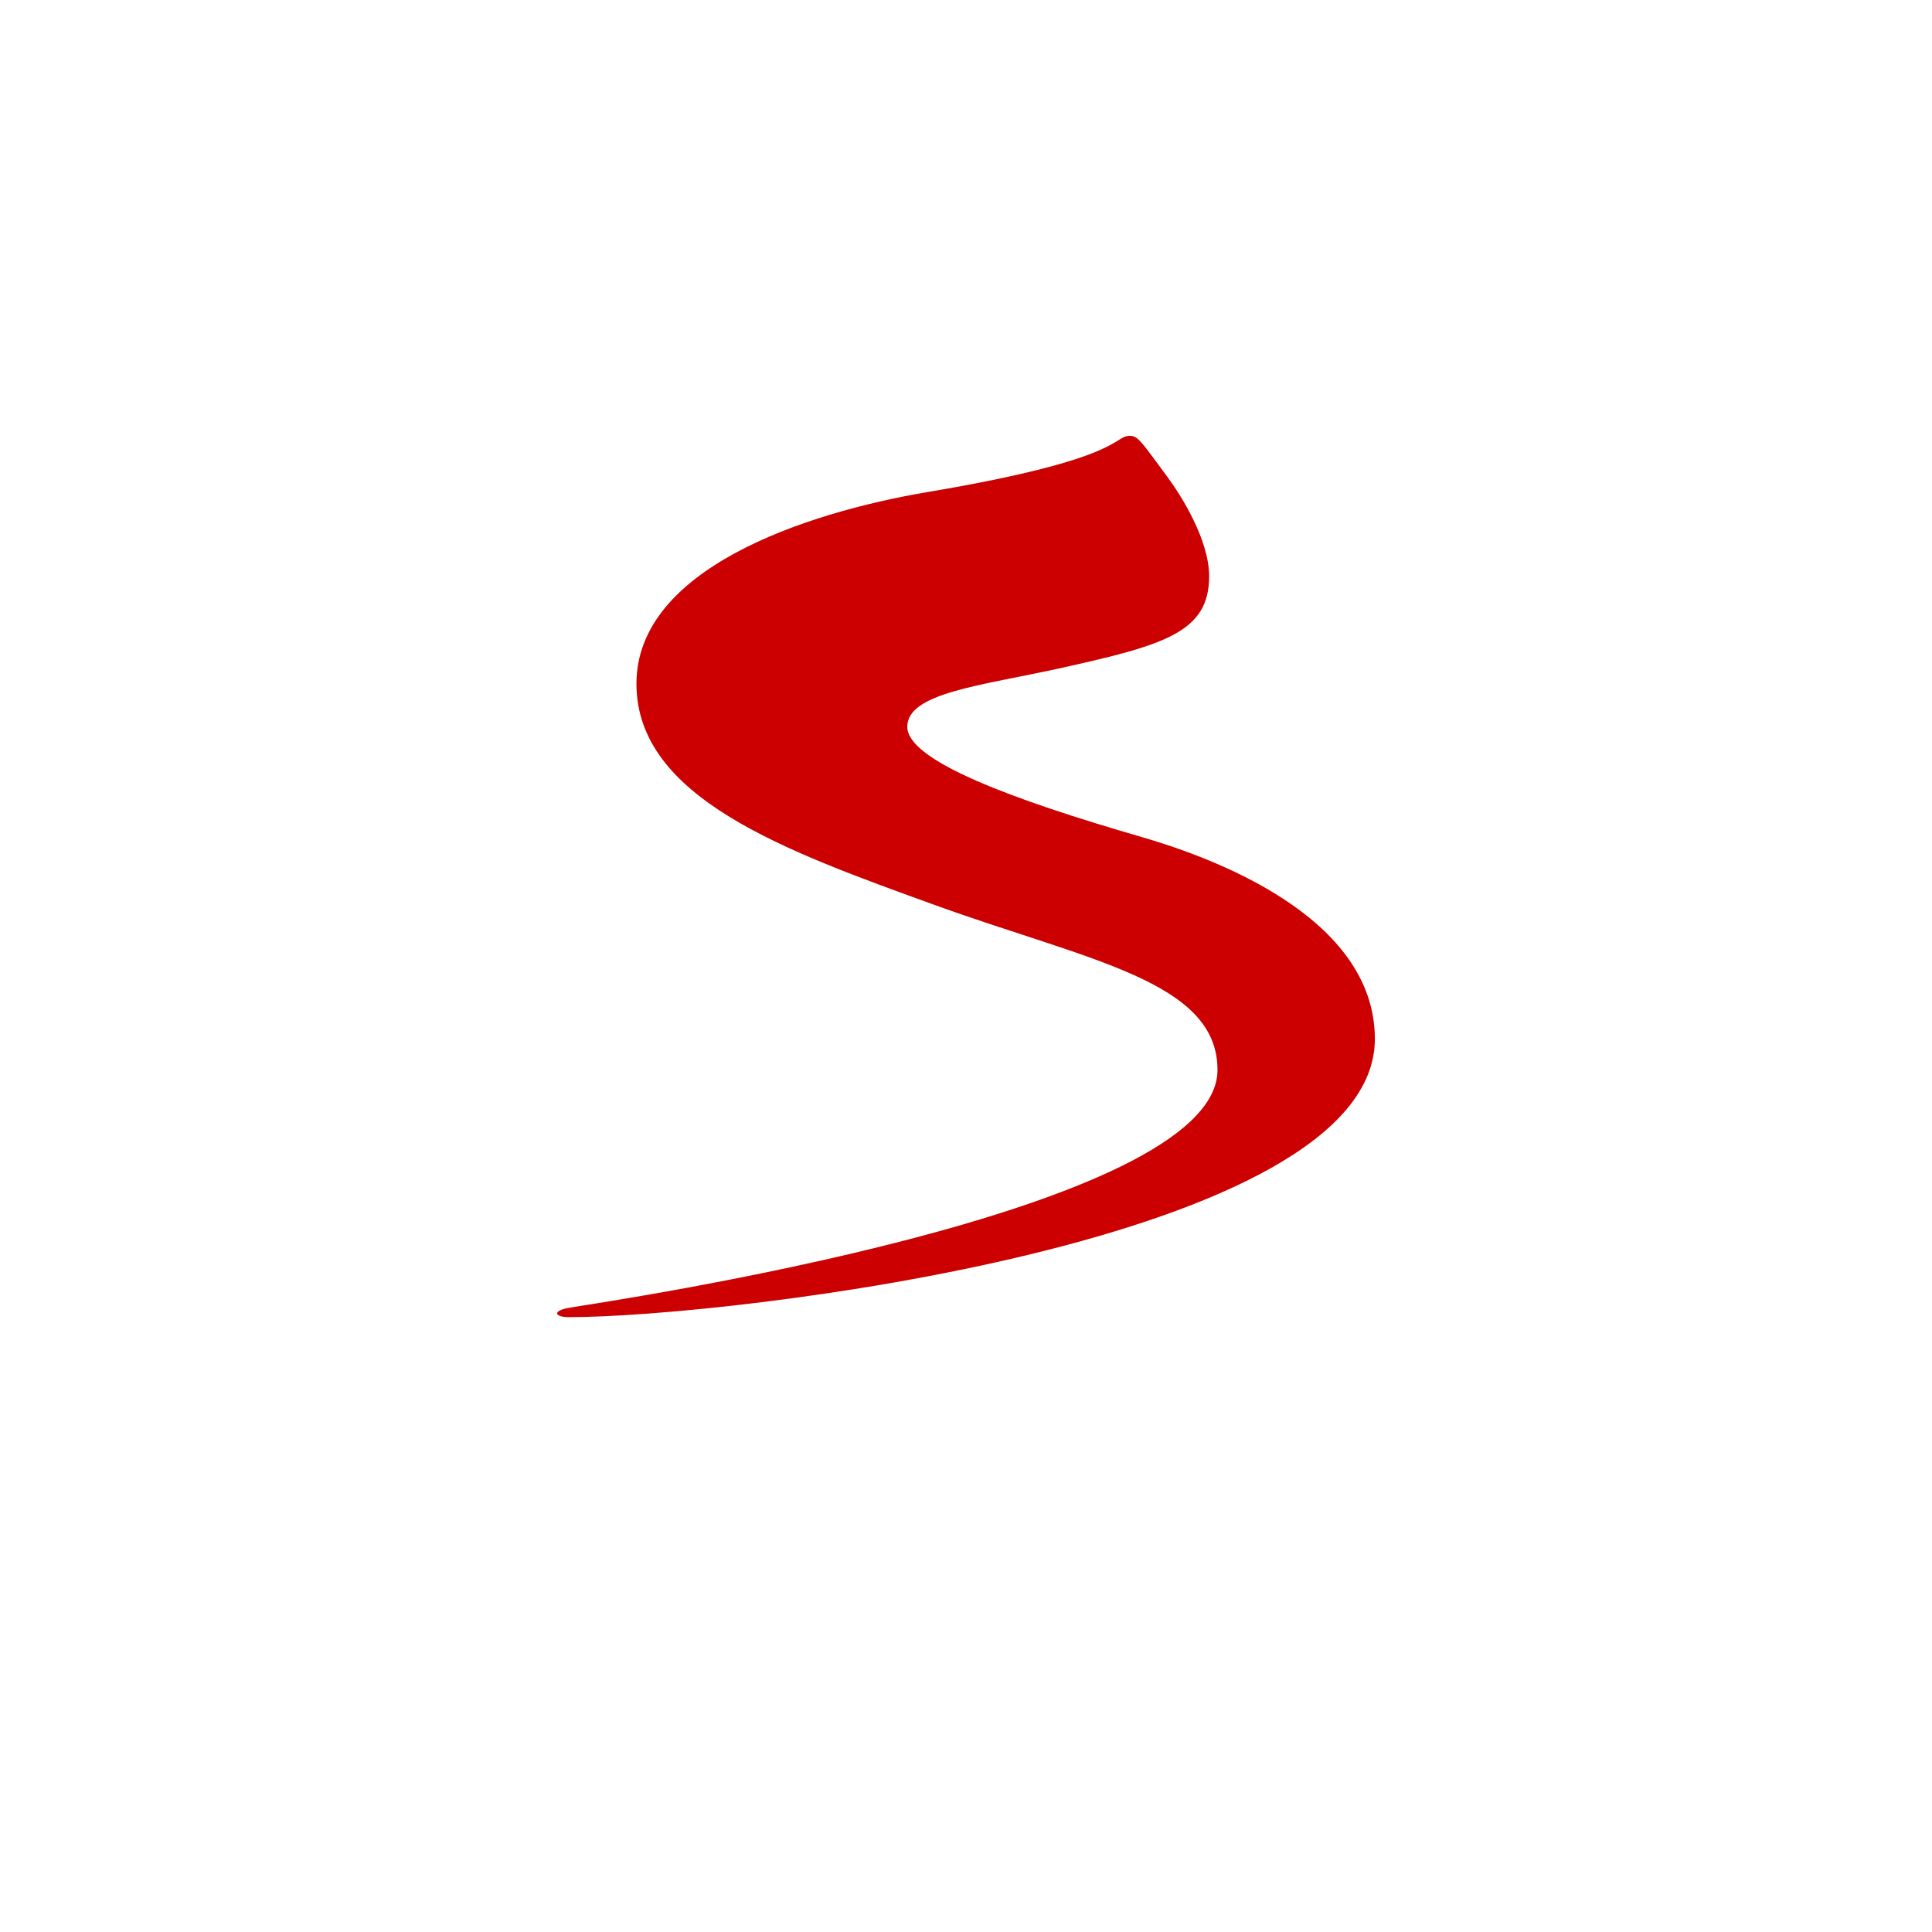 <svg width="172" height="172" viewBox="0 0 172 172" fill="none" xmlns="http://www.w3.org/2000/svg">
<g filter="url(#filter0_dd_6671_28658)">
<path fill-rule="evenodd" clip-rule="evenodd" d="M122.718 144.096C137.438 140.915 148.913 129.439 152.095 114.722C154.653 102.887 156 90.602 156 78.001C156 65.402 154.653 53.115 152.095 41.281C148.913 26.564 137.439 15.088 122.721 11.907C110.885 9.348 98.6 8 86.001 8C73.401 8 61.115 9.348 49.281 11.907C34.564 15.088 23.088 26.564 19.907 41.281C17.348 53.114 16 65.399 16 77.999C16 90.6 17.348 102.885 19.907 114.719C23.088 129.436 34.564 140.912 49.281 144.093C61.115 146.653 73.401 148 86.001 148C98.6 148 110.884 146.653 122.718 144.096Z" fill="white"/>
</g>
<path fill-rule="evenodd" clip-rule="evenodd" d="M50.66 117.262C64.793 117.262 122.4 110.529 122.4 92.498C122.4 81.511 107.683 76.272 101.638 74.518C90.117 71.175 80.772 67.726 80.772 64.704C80.772 61.682 87.319 61.048 94.346 59.495C103.709 57.426 107.646 56.282 107.646 51.303C107.646 48.06 105.156 44.103 103.888 42.399C101.68 39.429 101.328 38.8 100.606 38.8C99.046 38.8 100.278 40.82 82.667 43.79C71.511 45.672 56.661 50.697 56.661 60.869C56.661 71.041 69.938 75.763 83.235 80.575C96.934 85.532 108.391 87.345 108.391 95.254C108.391 107.869 54.251 115.831 50.743 116.414C49.1 116.688 49.368 117.263 50.659 117.263L50.66 117.262Z" fill="#CC0000"/>
<defs>
<filter id="filter0_dd_6671_28658" x="0" y="0" width="172" height="172" filterUnits="userSpaceOnUse" color-interpolation-filters="sRGB">
<feFlood flood-opacity="0" result="BackgroundImageFix"/>
<feColorMatrix in="SourceAlpha" type="matrix" values="0 0 0 0 0 0 0 0 0 0 0 0 0 0 0 0 0 0 127 0" result="hardAlpha"/>
<feMorphology radius="8" operator="erode" in="SourceAlpha" result="effect1_dropShadow_6671_28658"/>
<feOffset dy="8"/>
<feGaussianBlur stdDeviation="12"/>
<feComposite in2="hardAlpha" operator="out"/>
<feColorMatrix type="matrix" values="0 0 0 0 0.58 0 0 0 0 0.66 0 0 0 0 0.82 0 0 0 0.3 0"/>
<feBlend mode="normal" in2="BackgroundImageFix" result="effect1_dropShadow_6671_28658"/>
<feColorMatrix in="SourceAlpha" type="matrix" values="0 0 0 0 0 0 0 0 0 0 0 0 0 0 0 0 0 0 127 0" result="hardAlpha"/>
<feOffset dy="6"/>
<feGaussianBlur stdDeviation="5"/>
<feComposite in2="hardAlpha" operator="out"/>
<feColorMatrix type="matrix" values="0 0 0 0 0.8 0 0 0 0 0 0 0 0 0 0 0 0 0 0.07 0"/>
<feBlend mode="normal" in2="effect1_dropShadow_6671_28658" result="effect2_dropShadow_6671_28658"/>
<feBlend mode="normal" in="SourceGraphic" in2="effect2_dropShadow_6671_28658" result="shape"/>
</filter>
</defs>
</svg>
